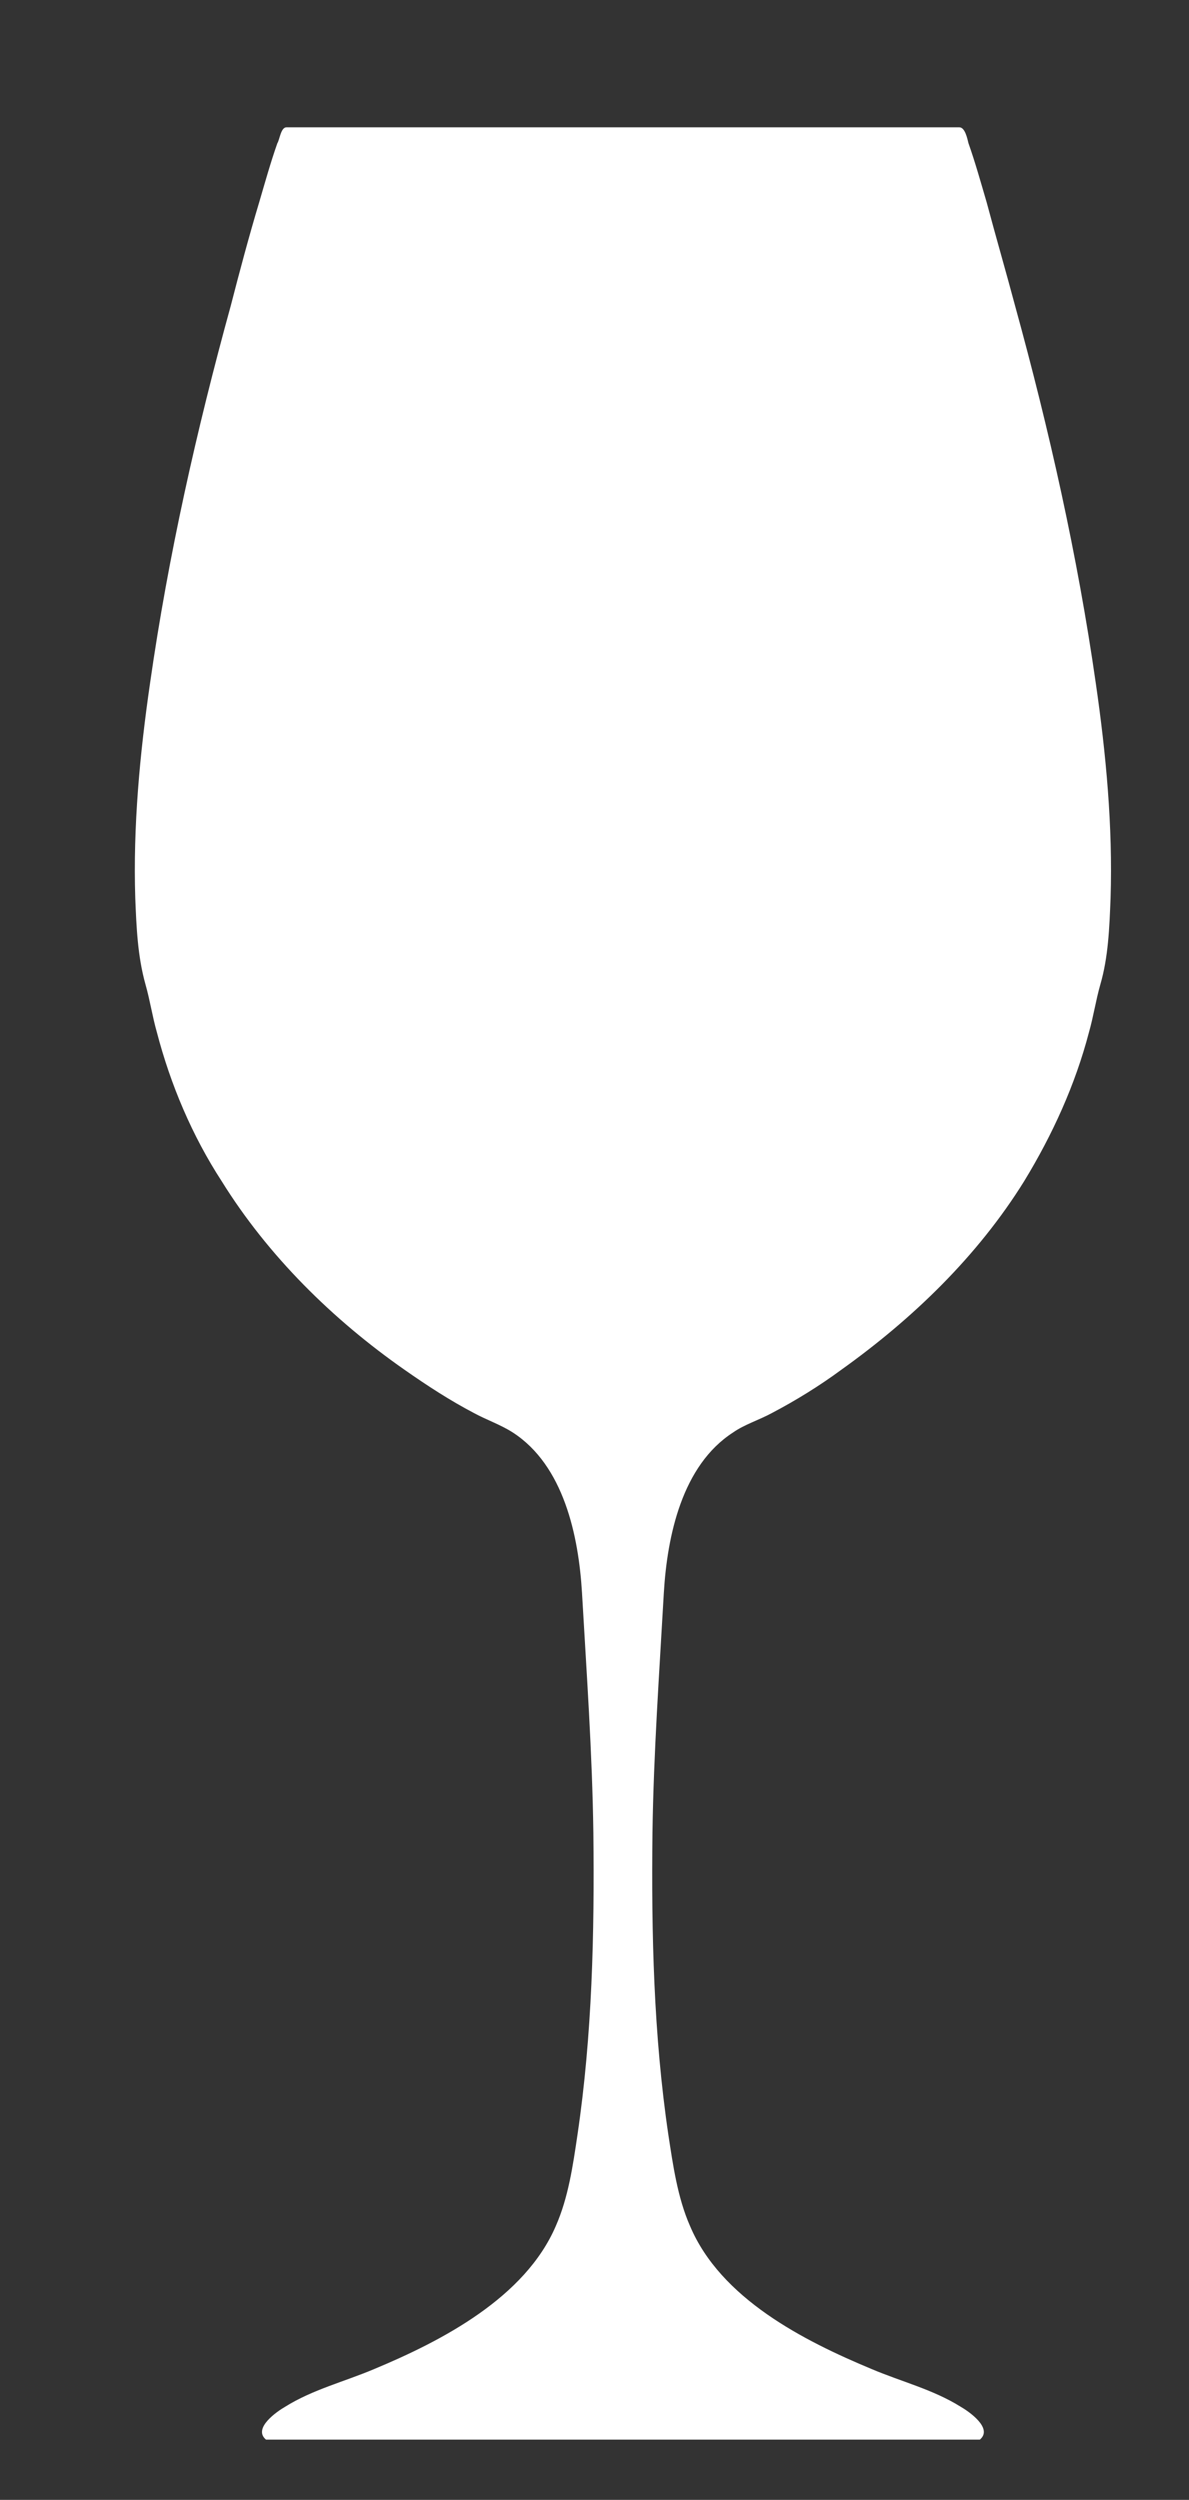 <?xml version="1.0" encoding="utf-8"?>
<!-- Generator: Adobe Illustrator 26.4.1, SVG Export Plug-In . SVG Version: 6.00 Build 0)  -->
<svg version="1.1" id="Layer_1" xmlns="http://www.w3.org/2000/svg" xmlns:xlink="http://www.w3.org/1999/xlink" x="0px" y="0px"
	 viewBox="0 0 104.6 219.9" style="enable-background:new 0 0 104.6 219.9;" xml:space="preserve">
<rect x="0" y="0" width="104.6" height="219.9" fill="#333333" stroke="none"/>
<style type="text/css">
	.st0{fill:#FFFFFF;}
</style>
<path class="st0" d="M96.4,60.1c-1.6-11.2-4.1-22.3-7.1-33.2c-0.8-3-1.7-6.1-2.5-9.1c-0.5-1.7-1-3.5-1.6-5.2
	c-0.1-0.4-0.3-1.4-0.8-1.4c-3.7,0-7.3,0-11,0c-6.1,0-12.2,0-18.3,0c-0.2,0-0.4,0-0.6,0c-6.1,0-12.2,0-18.3,0c-3.7,0-7.3,0-11,0
	c-0.5,0-0.6,1.1-0.8,1.4c-0.6,1.7-1.1,3.5-1.6,5.2c-0.9,3-1.7,6-2.5,9.1c-3,10.9-5.5,22-7.1,33.2c-0.9,6.2-1.5,12.6-1.3,18.9
	c0.1,2.5,0.2,5.1,0.9,7.6c0.4,1.4,0.6,2.8,1,4.2c1.2,4.6,3.1,9.1,5.7,13.1c4.1,6.6,9.8,12.2,16.1,16.6c2,1.4,4,2.7,6.1,3.8
	c1.1,0.6,2.3,1,3.4,1.7c4.5,2.9,5.8,9.1,6.1,14.1c0.4,7,0.9,14,1,21.1c0.1,8.9-0.1,17.8-1.4,26.6c-0.4,2.7-0.8,5.5-1.9,8
	c-2.7,6.3-10,10.1-16,12.6c-2.6,1.1-5.4,1.8-7.8,3.3c-0.7,0.4-2.9,1.9-1.7,2.9c9.1,0,18.2,0,27.3,0c1.3,0,2.6,0,3.8,0
	c0.2,0,0.4,0,0.6,0c1.3,0,2.6,0,3.8,0c9.1,0,18.2,0,27.3,0c1.2-1-1-2.5-1.7-2.9c-2.4-1.5-5.2-2.2-7.8-3.3c-6-2.5-13.3-6.2-16-12.6
	c-1.1-2.5-1.5-5.4-1.9-8c-1.3-8.8-1.5-17.7-1.4-26.6c0.1-7,0.6-14,1-21.1c0.3-5,1.6-11.2,6.1-14.1c1-0.7,2.3-1.1,3.4-1.7
	c2.1-1.1,4.2-2.4,6.1-3.8c6.3-4.5,12-10,16.1-16.6c2.5-4.1,4.5-8.5,5.7-13.1c0.4-1.4,0.6-2.8,1-4.2c0.7-2.4,0.8-5,0.9-7.6
	C97.9,72.7,97.3,66.3,96.4,60.1z"/>
</svg>
